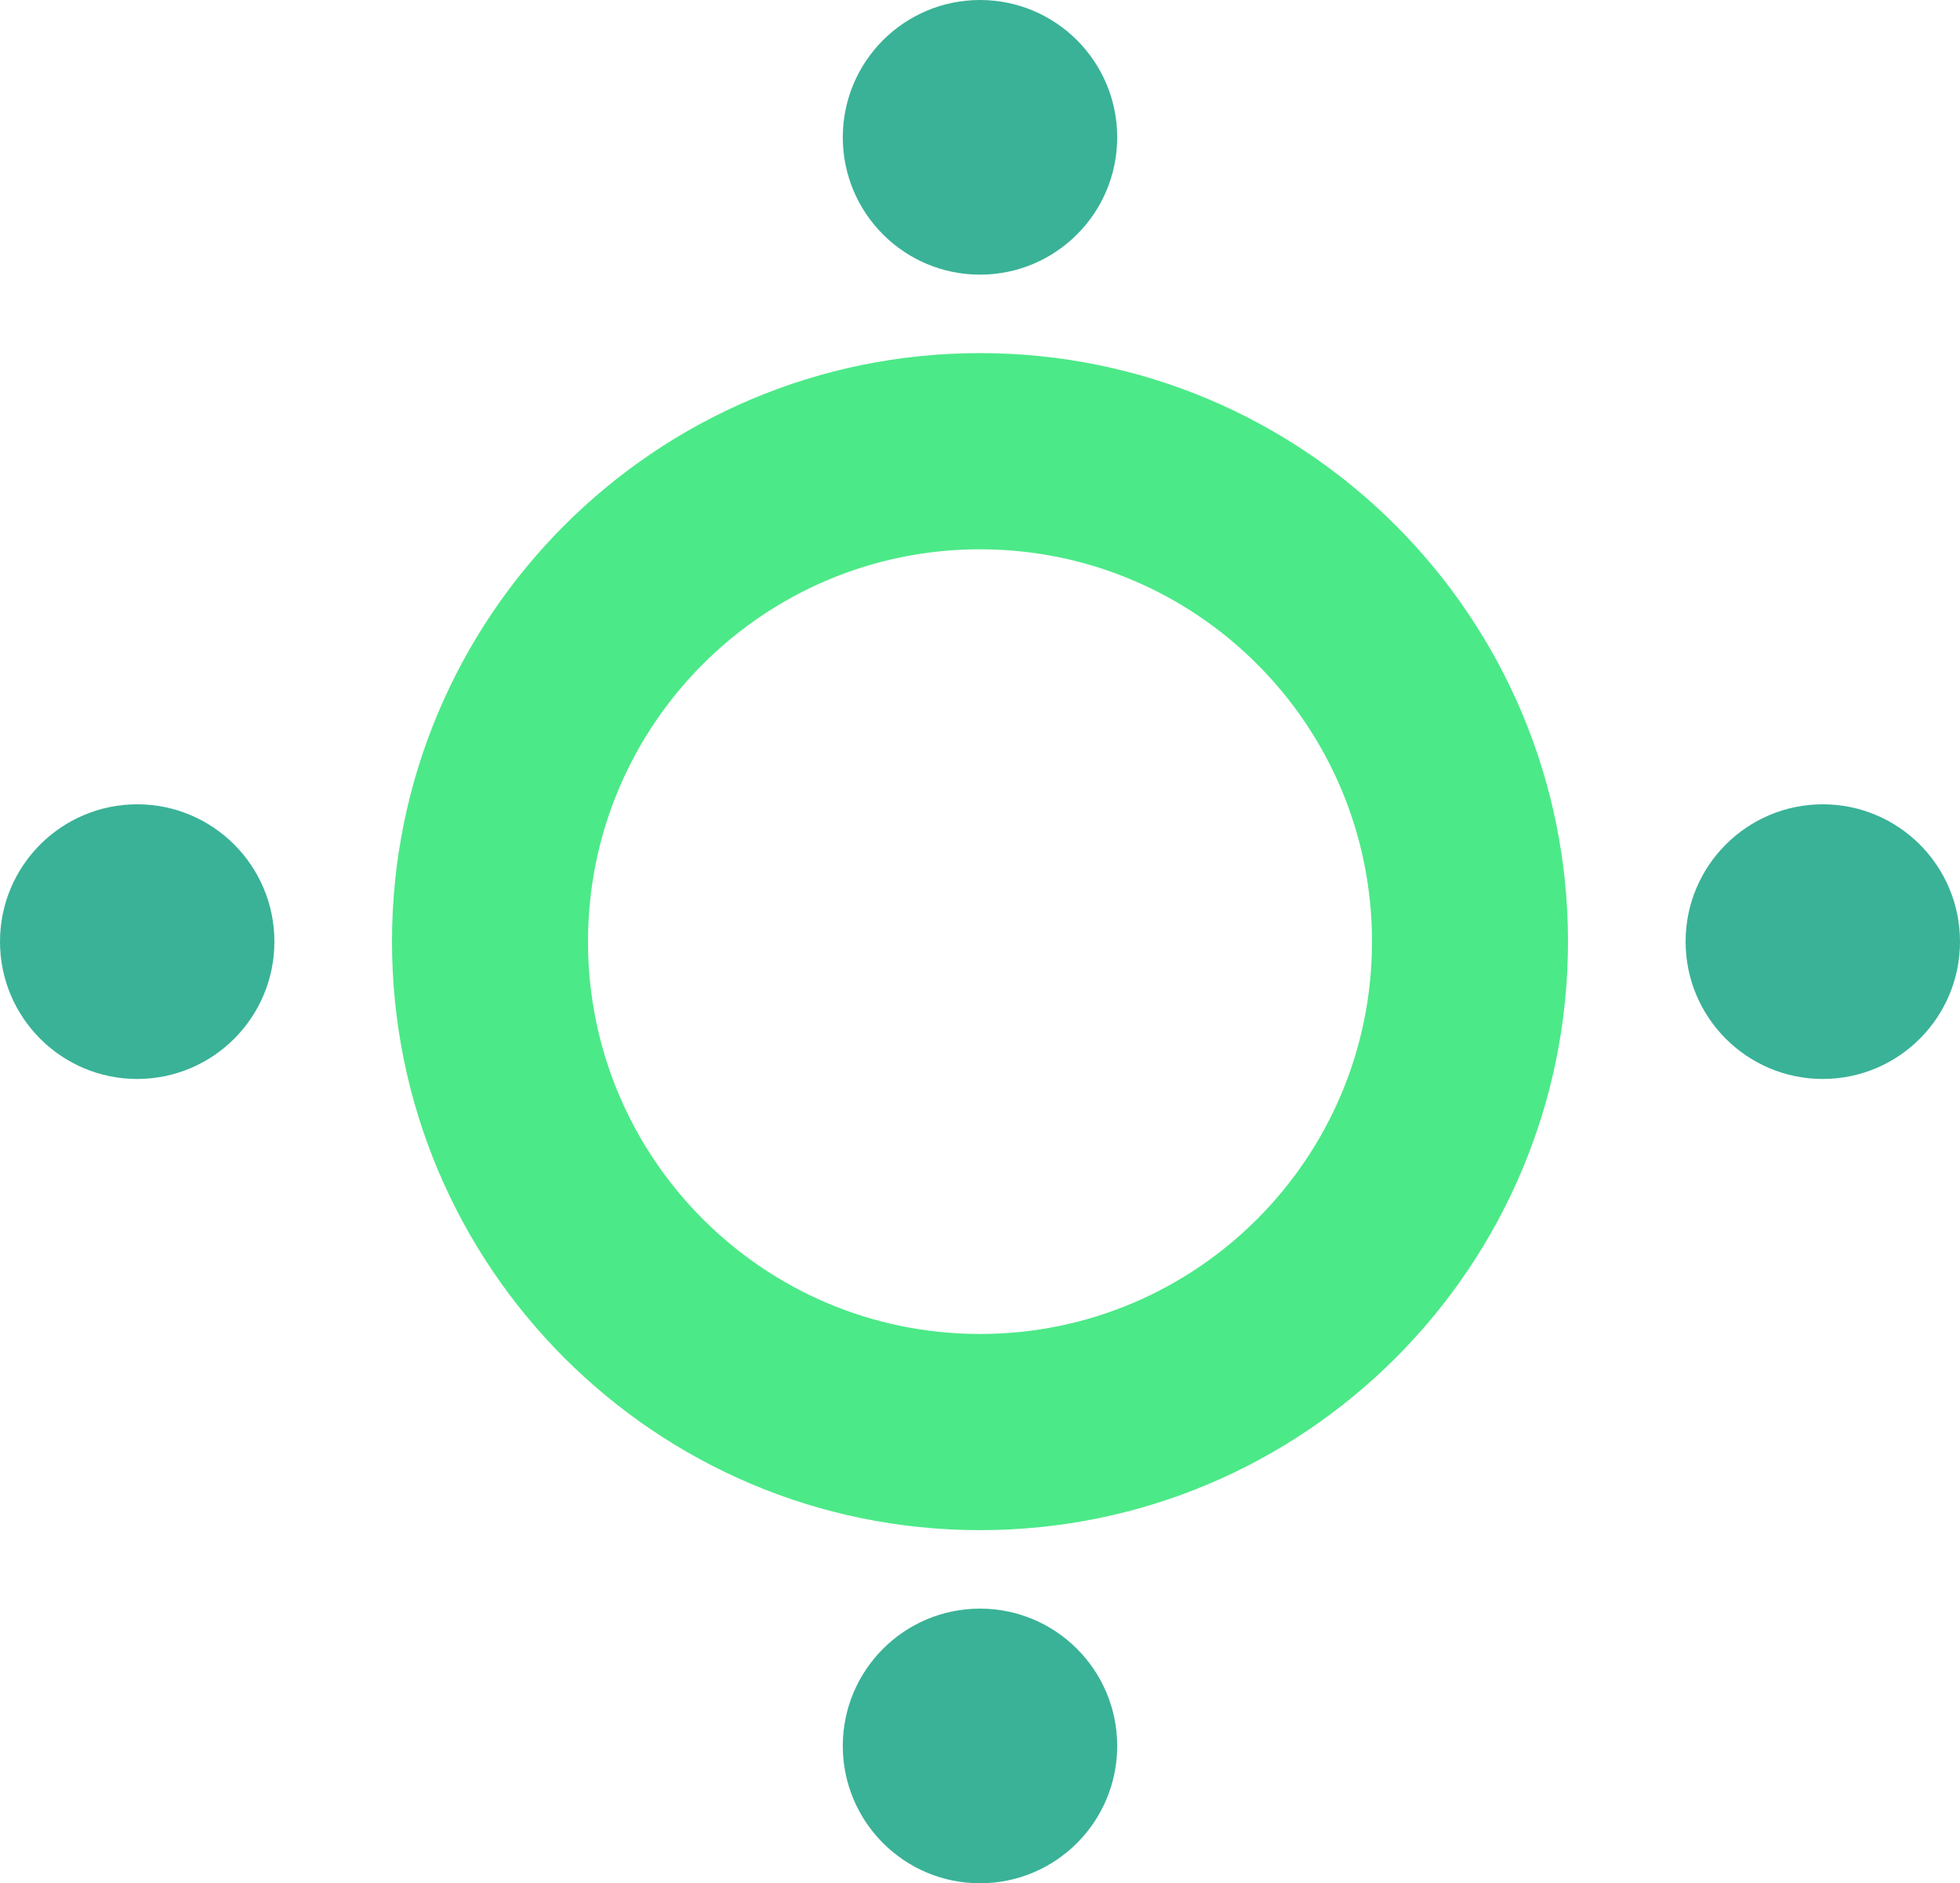 <svg xmlns="http://www.w3.org/2000/svg" width="256" height="246"><g fill="none" fill-rule="evenodd"><path fill="#4CE988" fill-rule="nonzero" d="M128 46.125c42.415 0 76.8 34.418 76.8 76.875s-34.385 76.875-76.8 76.875S51.2 165.457 51.2 123 85.585 46.125 128 46.125Zm0 25.625c-28.277 0-51.2 22.945-51.2 51.25s22.923 51.25 51.2 51.25c28.277 0 51.2-22.945 51.2-51.25S156.277 71.75 128 71.75Z"/><path fill="#3AB297" d="M128 35.875c9.897 0 17.92-8.03 17.92-17.938C145.92 8.031 137.897 0 128 0c-9.897 0-17.92 8.03-17.92 17.938 0 9.906 8.023 17.937 17.92 17.937ZM128 246c9.897 0 17.92-8.03 17.92-17.938 0-9.906-8.023-17.937-17.92-17.937-9.897 0-17.92 8.03-17.92 17.938 0 9.906 8.023 17.937 17.92 17.937Zm110.08-105.063c9.897 0 17.92-8.03 17.92-17.937 0-9.907-8.023-17.938-17.92-17.938-9.897 0-17.92 8.031-17.92 17.938 0 9.907 8.023 17.938 17.92 17.938Zm-220.16 0c9.897 0 17.92-8.03 17.92-17.937 0-9.907-8.023-17.938-17.92-17.938C8.023 105.063 0 113.094 0 123c0 9.907 8.023 17.938 17.92 17.938Z"/></g></svg>